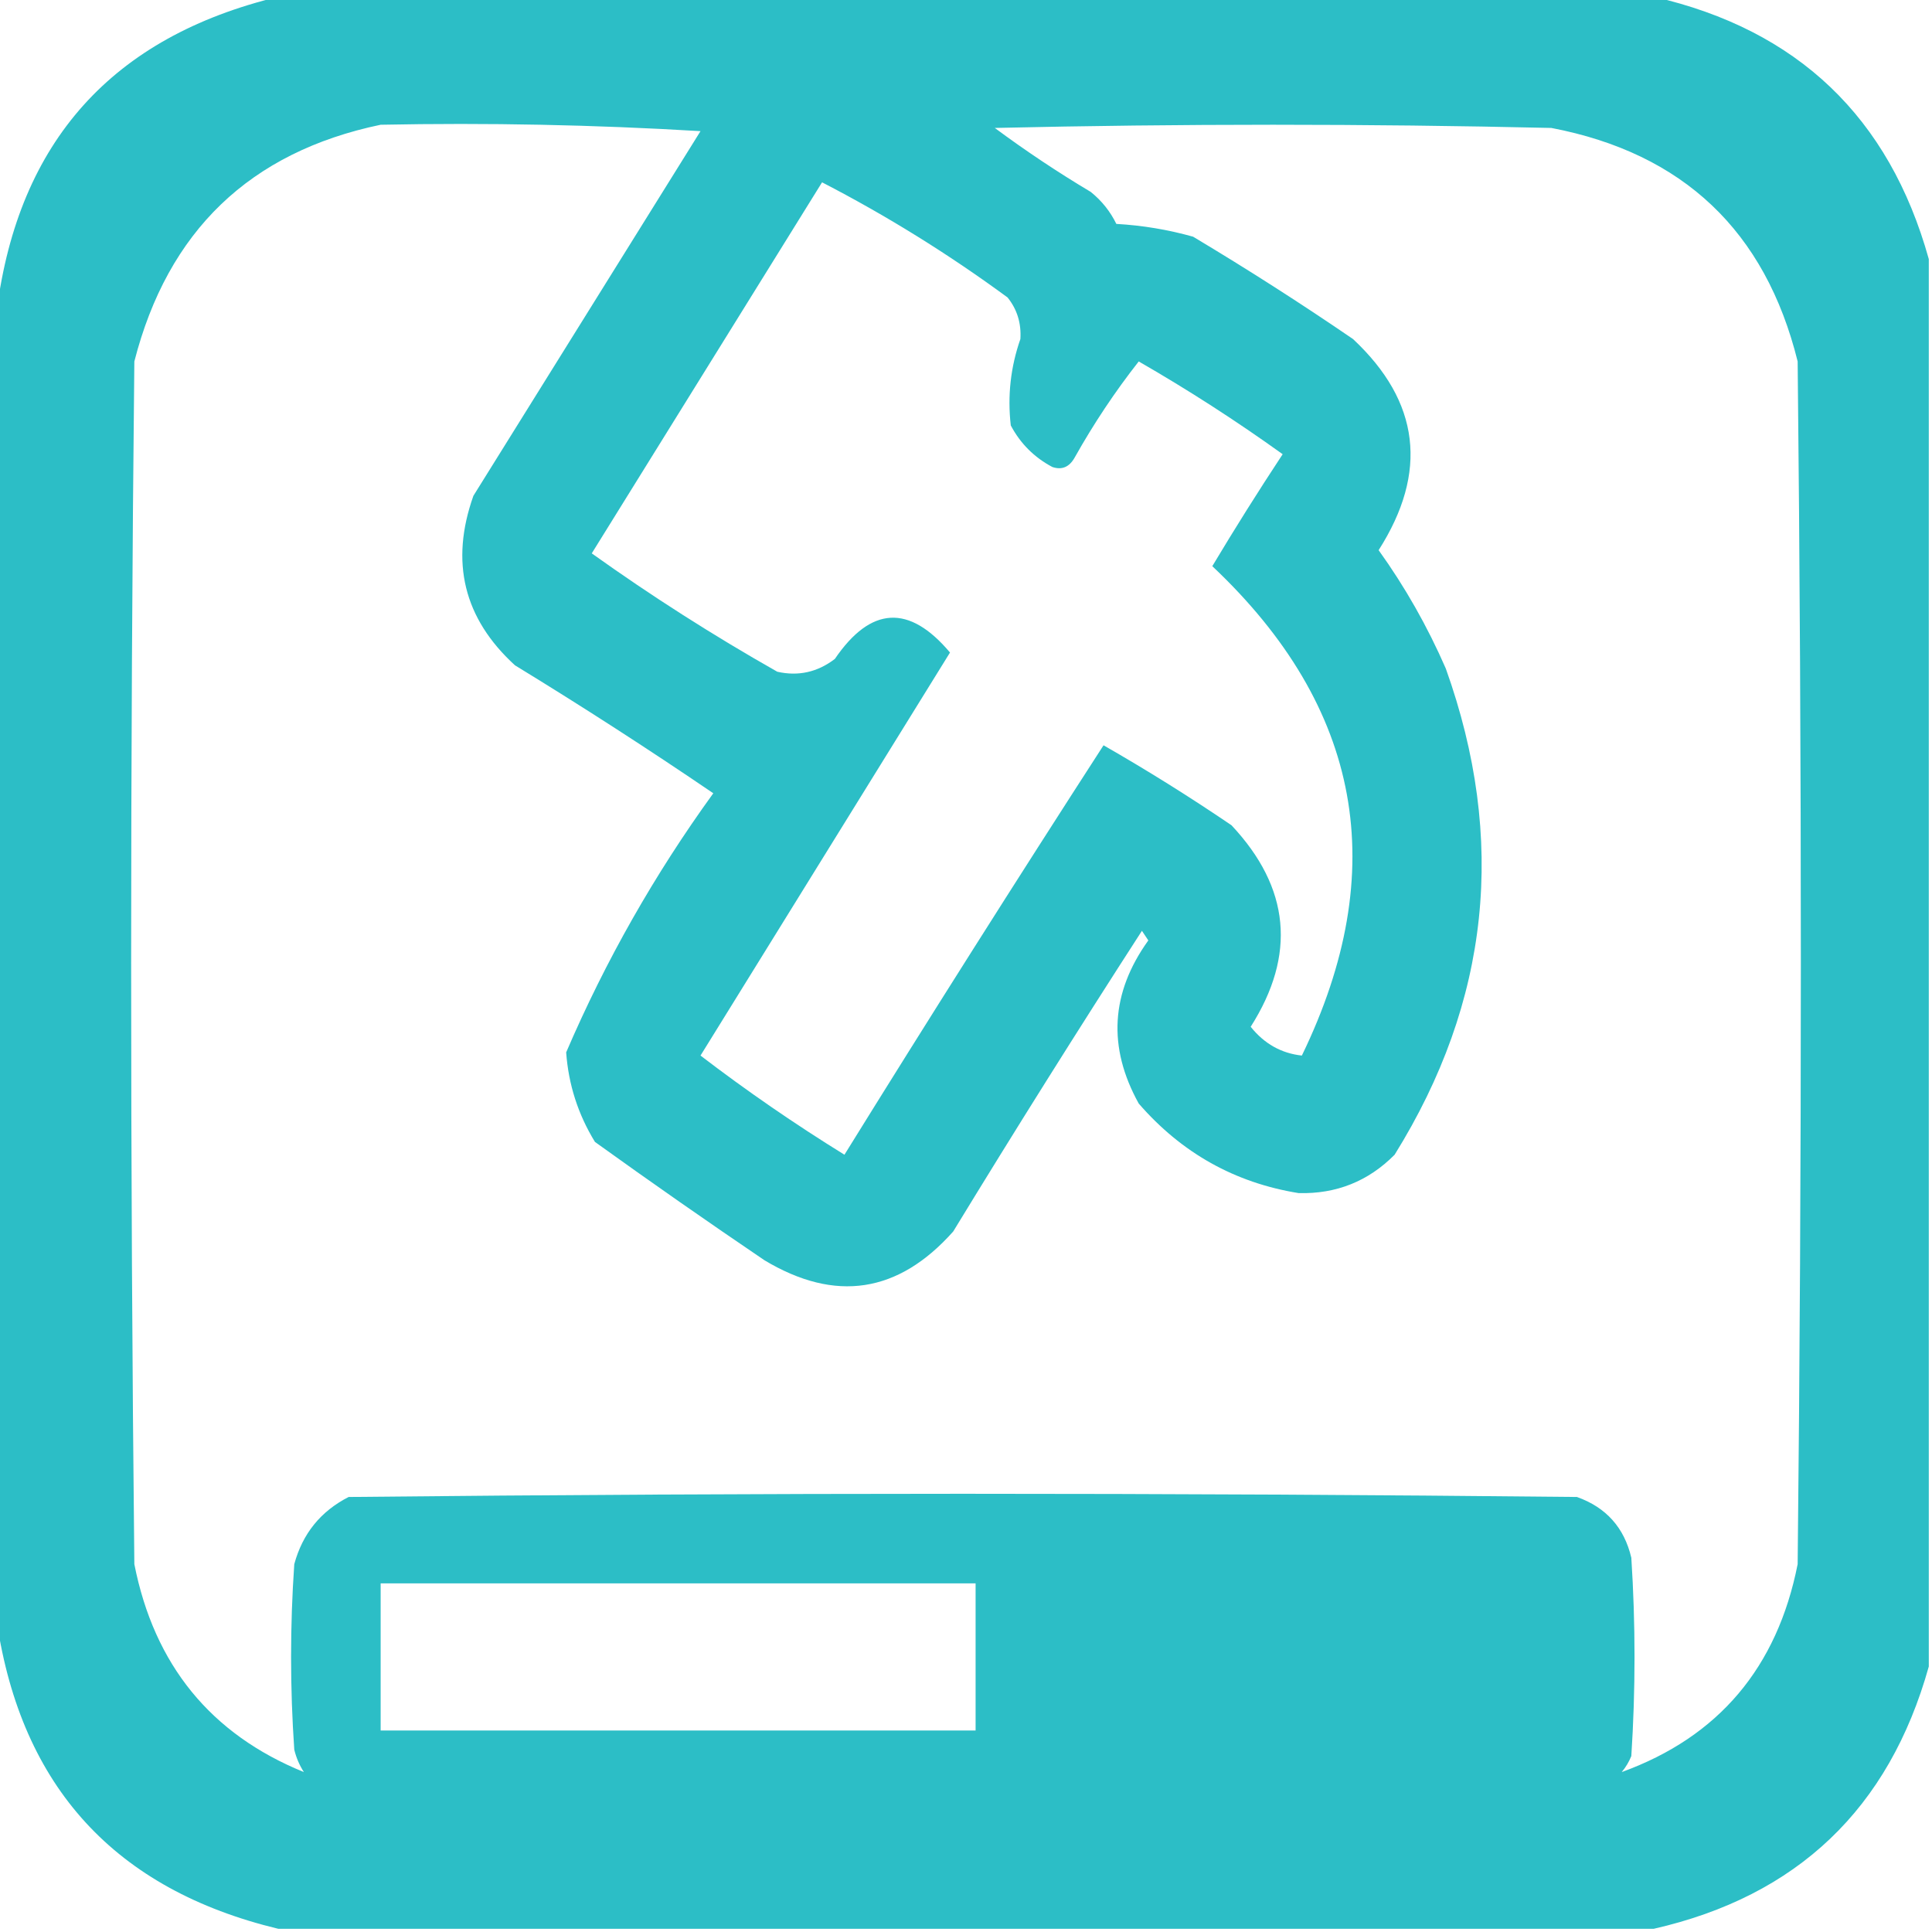 <?xml version="1.0" encoding="UTF-8"?>
<!DOCTYPE svg PUBLIC "-//W3C//DTD SVG 1.1//EN" "http://www.w3.org/Graphics/SVG/1.1/DTD/svg11.dtd">
<svg xmlns="http://www.w3.org/2000/svg" version="1.1" width="302px" height="302px" style="shape-rendering:geometricPrecision; text-rendering:geometricPrecision; image-rendering:optimizeQuality; fill-rule:evenodd; clip-rule:evenodd" xmlns:xlink="http://www.w3.org/1999/xlink">
<g><path style="opacity:1" fill="#2cbec6" d="M 43.5,-0.5 C 115.167,-0.5 186.833,-0.5 258.5,-0.5C 280.978,4.645 295.311,18.311 301.5,40.5C 301.5,113.833 301.5,187.167 301.5,260.5C 295.289,282.712 280.955,296.379 258.5,301.5C 186.833,301.5 115.167,301.5 43.5,301.5C 18.026,295.361 3.359,279.361 -0.5,253.5C -0.5,185.167 -0.5,116.833 -0.5,48.5C 2.9,22.098 17.566,5.765 43.5,-0.5 Z M 59.5,19.5 C 76.18,19.167 92.847,19.5 109.5,20.5C 97.667,39.5 85.833,58.5 74,77.5C 70.323,87.853 72.49,96.687 80.5,104C 91.003,110.417 101.337,117.084 111.5,124C 102.324,136.668 94.657,150.168 88.5,164.5C 88.862,169.527 90.362,174.194 93,178.5C 101.746,184.79 110.579,190.956 119.5,197C 130.587,203.649 140.42,202.149 149,192.5C 158.636,176.7 168.469,161.034 178.5,145.5C 178.833,146 179.167,146.5 179.5,147C 173.616,155.187 173.116,163.687 178,172.5C 184.702,180.228 193.035,184.894 203,186.5C 208.885,186.651 213.885,184.651 218,180.5C 232.892,156.548 235.559,131.214 226,104.5C 223.126,97.911 219.626,91.745 215.5,86C 223.291,73.783 221.957,62.783 211.5,53C 203.336,47.417 195.003,42.084 186.5,37C 182.584,35.898 178.584,35.231 174.5,35C 173.547,33.045 172.213,31.378 170.5,30C 165.328,26.915 160.328,23.581 155.5,20C 184.5,19.333 213.5,19.333 242.5,20C 263.115,23.948 275.948,36.115 281,56.5C 281.667,119.167 281.667,181.833 281,244.5C 277.803,260.675 268.636,271.509 253.5,277C 254.126,276.25 254.626,275.416 255,274.5C 255.667,264.167 255.667,253.833 255,243.5C 253.895,238.794 251.062,235.627 246.5,234C 182.5,233.333 118.5,233.333 54.5,234C 50.132,236.226 47.298,239.726 46,244.5C 45.333,254.167 45.333,263.833 46,273.5C 46.309,274.766 46.809,275.933 47.5,277C 32.943,271.086 24.11,260.253 21,244.5C 20.333,181.833 20.333,119.167 21,56.5C 26.229,36.102 39.062,23.769 59.5,19.5 Z M 128.5,28.5 C 138.614,33.727 148.281,39.727 157.5,46.5C 158.993,48.364 159.66,50.53 159.5,53C 157.97,57.377 157.47,61.877 158,66.5C 159.5,69.333 161.667,71.5 164.5,73C 165.996,73.507 167.163,73.007 168,71.5C 170.968,66.21 174.301,61.209 178,56.5C 185.738,60.953 193.238,65.787 200.5,71C 196.708,76.749 193.042,82.582 189.5,88.5C 212.876,110.549 217.543,136.049 203.5,165C 200.288,164.653 197.621,163.153 195.5,160.5C 202.655,149.252 201.655,138.752 192.5,129C 186.002,124.583 179.335,120.416 172.5,116.5C 158.802,137.7 145.302,159.033 132,180.5C 124.239,175.704 116.739,170.537 109.5,165C 122.516,143.99 135.516,122.99 148.5,102C 142.119,94.422 136.119,94.756 130.5,103C 127.783,105.076 124.783,105.743 121.5,105C 111.495,99.333 101.828,93.166 92.5,86.5C 104.511,67.139 116.511,47.805 128.5,28.5 Z M 59.5,247.5 C 90.5,247.5 121.5,247.5 152.5,247.5C 152.5,255.167 152.5,262.833 152.5,270.5C 121.5,270.5 90.5,270.5 59.5,270.5C 59.5,262.833 59.5,255.167 59.5,247.5 Z"/></g>
</svg>
